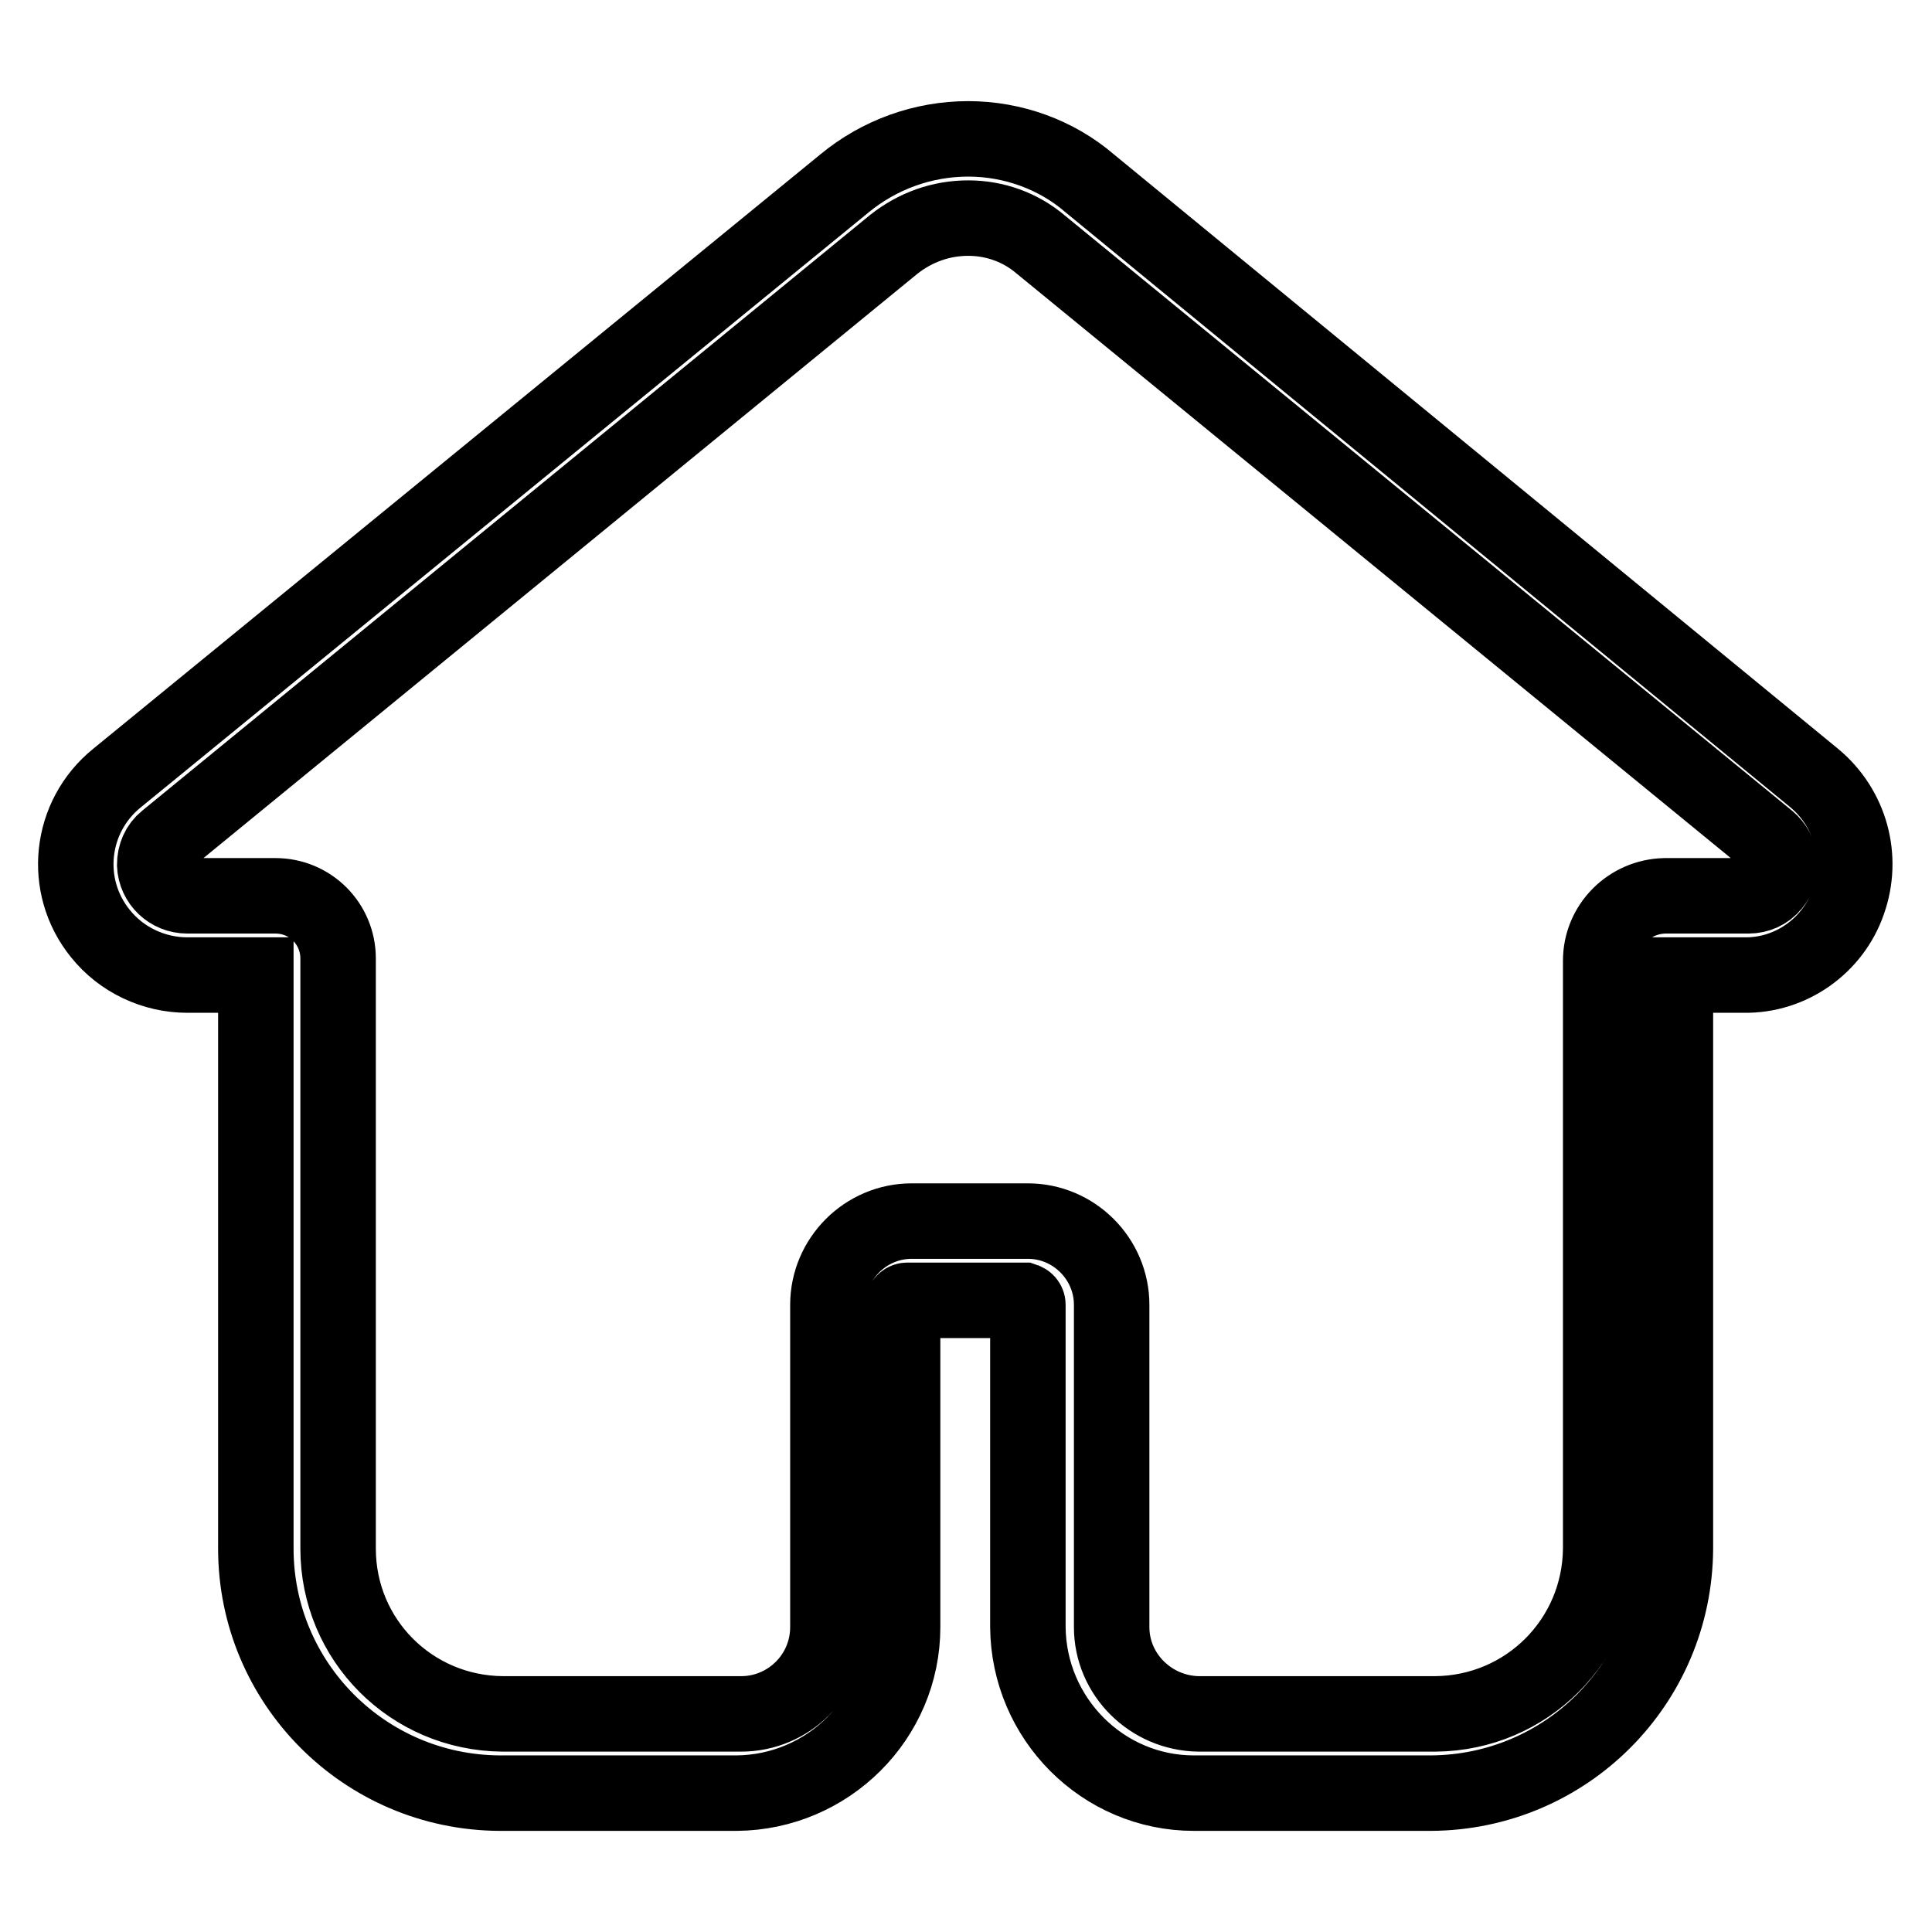 <?xml version="1.0" encoding="utf-8"?>
<!-- Svg Vector Icons : http://www.onlinewebfonts.com/icon -->
<!DOCTYPE svg PUBLIC "-//W3C//DTD SVG 1.1//EN" "http://www.w3.org/Graphics/SVG/1.1/DTD/svg11.dtd">
<svg version="1.1" xmlns="http://www.w3.org/2000/svg" xmlns:xlink="http://www.w3.org/1999/xlink" x="0px" y="0px" viewBox="0 0 256 256" enable-background="new 0 0 256 256" xml:space="preserve">
<g> <path stroke-width="10" fill-opacity="0" stroke="#000000"  d="M128.3,28.9c3.5,0,6.9,1.2,9.6,3.5l96.4,78.9c1.8,1.5,2.1,4.1,0.6,5.9c-0.8,1-2,1.5-3.2,1.5h-11.1 c-4.7,0.1-8.5,3.9-8.5,8.6v77.9c-0.1,12.1-9.8,21.8-21.9,21.9h-31.4c-6.3-0.1-11.5-5.2-11.5-11.5v-42.7c0-6.1-5-11.1-11.1-11.1 c-0.1,0-0.2,0-0.3,0h-15.1c-6.1,0-11.1,5-11.1,11.1l0,0v42.7c0,6.4-5.2,11.5-11.5,11.5H66.6c-12.1-0.1-21.8-9.8-21.8-21.9V127 c0-4.6-3.7-8.3-8.3-8.3l0,0H24.8c-2.3,0-4.2-1.8-4.3-4.1c0-1.3,0.5-2.5,1.5-3.3l96.4-78.9C121.3,30.1,124.7,28.9,128.3,28.9  M128.3,18.4c-6,0-11.8,2.1-16.4,5.9l-96.4,78.8c-6.3,5.1-7.3,14.3-2.2,20.6c2.8,3.5,7.1,5.5,11.5,5.5h9.1v76 c0,17.8,14.4,32.3,32.3,32.4h31.4c12.1-0.1,22-9.9,22-22v-42.7c0-0.3,0.3-0.6,0.6-0.6h15.5c0.3,0.1,0.5,0.3,0.5,0.6v42.7 c0.1,12.1,9.9,22,22,22h31.4c17.9-0.1,32.3-14.5,32.4-32.4v-76h9.1c6.2,0.1,11.8-3.9,13.8-9.7c2.1-5.9,0.3-12.4-4.5-16.4l-96-78.8 C140,20.5,134.2,18.4,128.3,18.4z"/></g>
</svg>